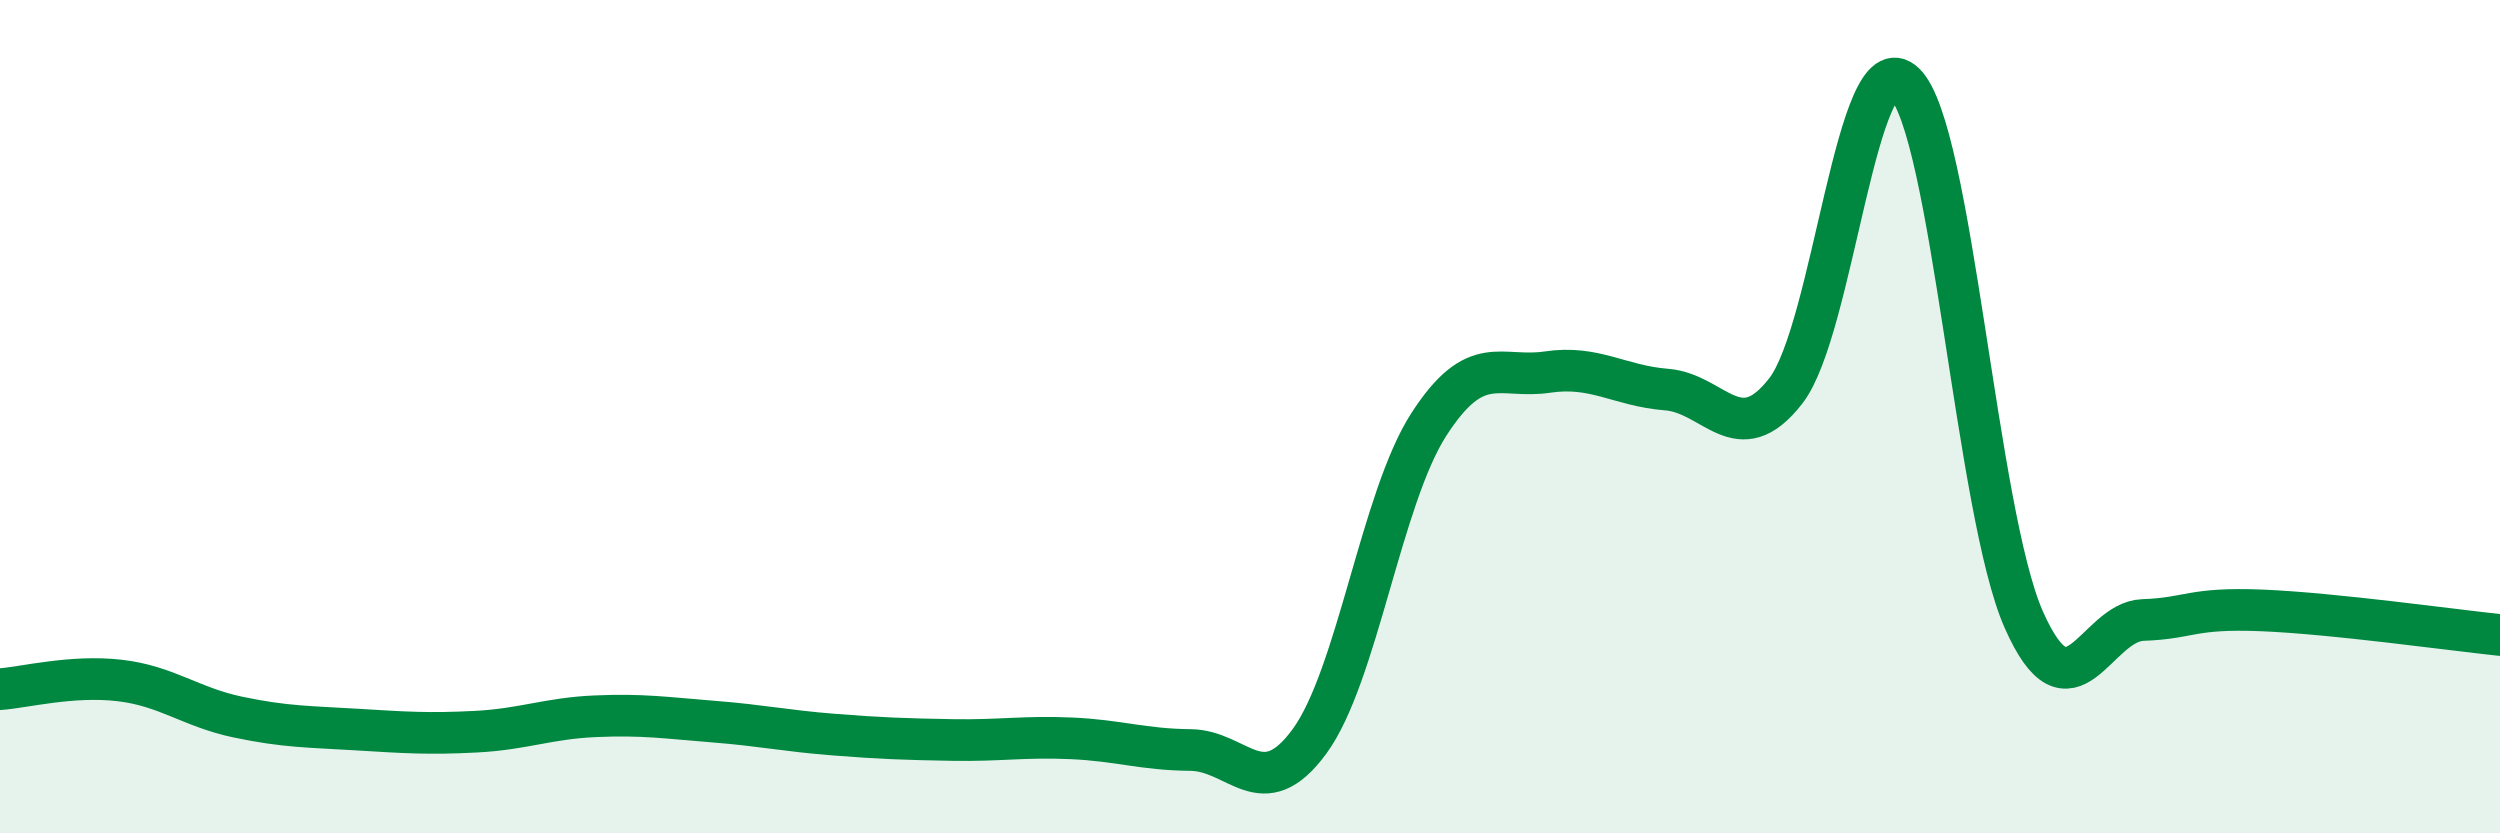 
    <svg width="60" height="20" viewBox="0 0 60 20" xmlns="http://www.w3.org/2000/svg">
      <path
        d="M 0,16.54 C 0.57,16.5 1.72,16.2 2.86,16.33 C 4,16.46 4.57,16.97 5.71,17.21 C 6.85,17.45 7.43,17.44 8.57,17.51 C 9.71,17.58 10.29,17.62 11.43,17.56 C 12.57,17.5 13.15,17.24 14.29,17.19 C 15.43,17.14 16,17.23 17.14,17.32 C 18.28,17.41 18.86,17.54 20,17.63 C 21.14,17.72 21.72,17.74 22.86,17.76 C 24,17.78 24.57,17.67 25.71,17.72 C 26.85,17.77 27.43,17.99 28.57,18 C 29.71,18.01 30.29,19.35 31.43,17.79 C 32.57,16.23 33.15,11.96 34.29,10.19 C 35.43,8.42 36,9.1 37.14,8.93 C 38.28,8.76 38.86,9.26 40,9.35 C 41.14,9.44 41.72,10.85 42.86,9.38 C 44,7.91 44.57,0.9 45.71,2 C 46.85,3.1 47.43,12.29 48.57,14.87 C 49.71,17.45 50.29,14.92 51.43,14.88 C 52.57,14.84 52.58,14.58 54.29,14.65 C 56,14.72 58.86,15.12 60,15.24L60 20L0 20Z"
        fill="#008740"
        opacity="0.1"
        stroke-linecap="round"
        stroke-linejoin="round"
      />
      <path
        d="M 0,16.54 C 0.57,16.5 1.72,16.2 2.86,16.33 C 4,16.46 4.57,16.97 5.71,17.21 C 6.85,17.45 7.43,17.44 8.57,17.51 C 9.71,17.58 10.29,17.62 11.43,17.56 C 12.57,17.5 13.15,17.24 14.29,17.19 C 15.43,17.14 16,17.23 17.14,17.32 C 18.28,17.41 18.86,17.54 20,17.63 C 21.14,17.72 21.72,17.74 22.86,17.76 C 24,17.78 24.57,17.67 25.71,17.72 C 26.85,17.77 27.43,17.99 28.57,18 C 29.71,18.01 30.29,19.35 31.43,17.79 C 32.57,16.23 33.15,11.96 34.29,10.19 C 35.43,8.42 36,9.1 37.14,8.93 C 38.28,8.76 38.86,9.26 40,9.35 C 41.14,9.44 41.72,10.85 42.86,9.38 C 44,7.91 44.57,0.9 45.71,2 C 46.85,3.1 47.43,12.29 48.57,14.87 C 49.71,17.45 50.29,14.92 51.43,14.88 C 52.57,14.84 52.58,14.58 54.29,14.65 C 56,14.72 58.86,15.12 60,15.24"
        stroke="#008740"
        stroke-width="1"
        fill="none"
        stroke-linecap="round"
        stroke-linejoin="round"
      />
    </svg>
  